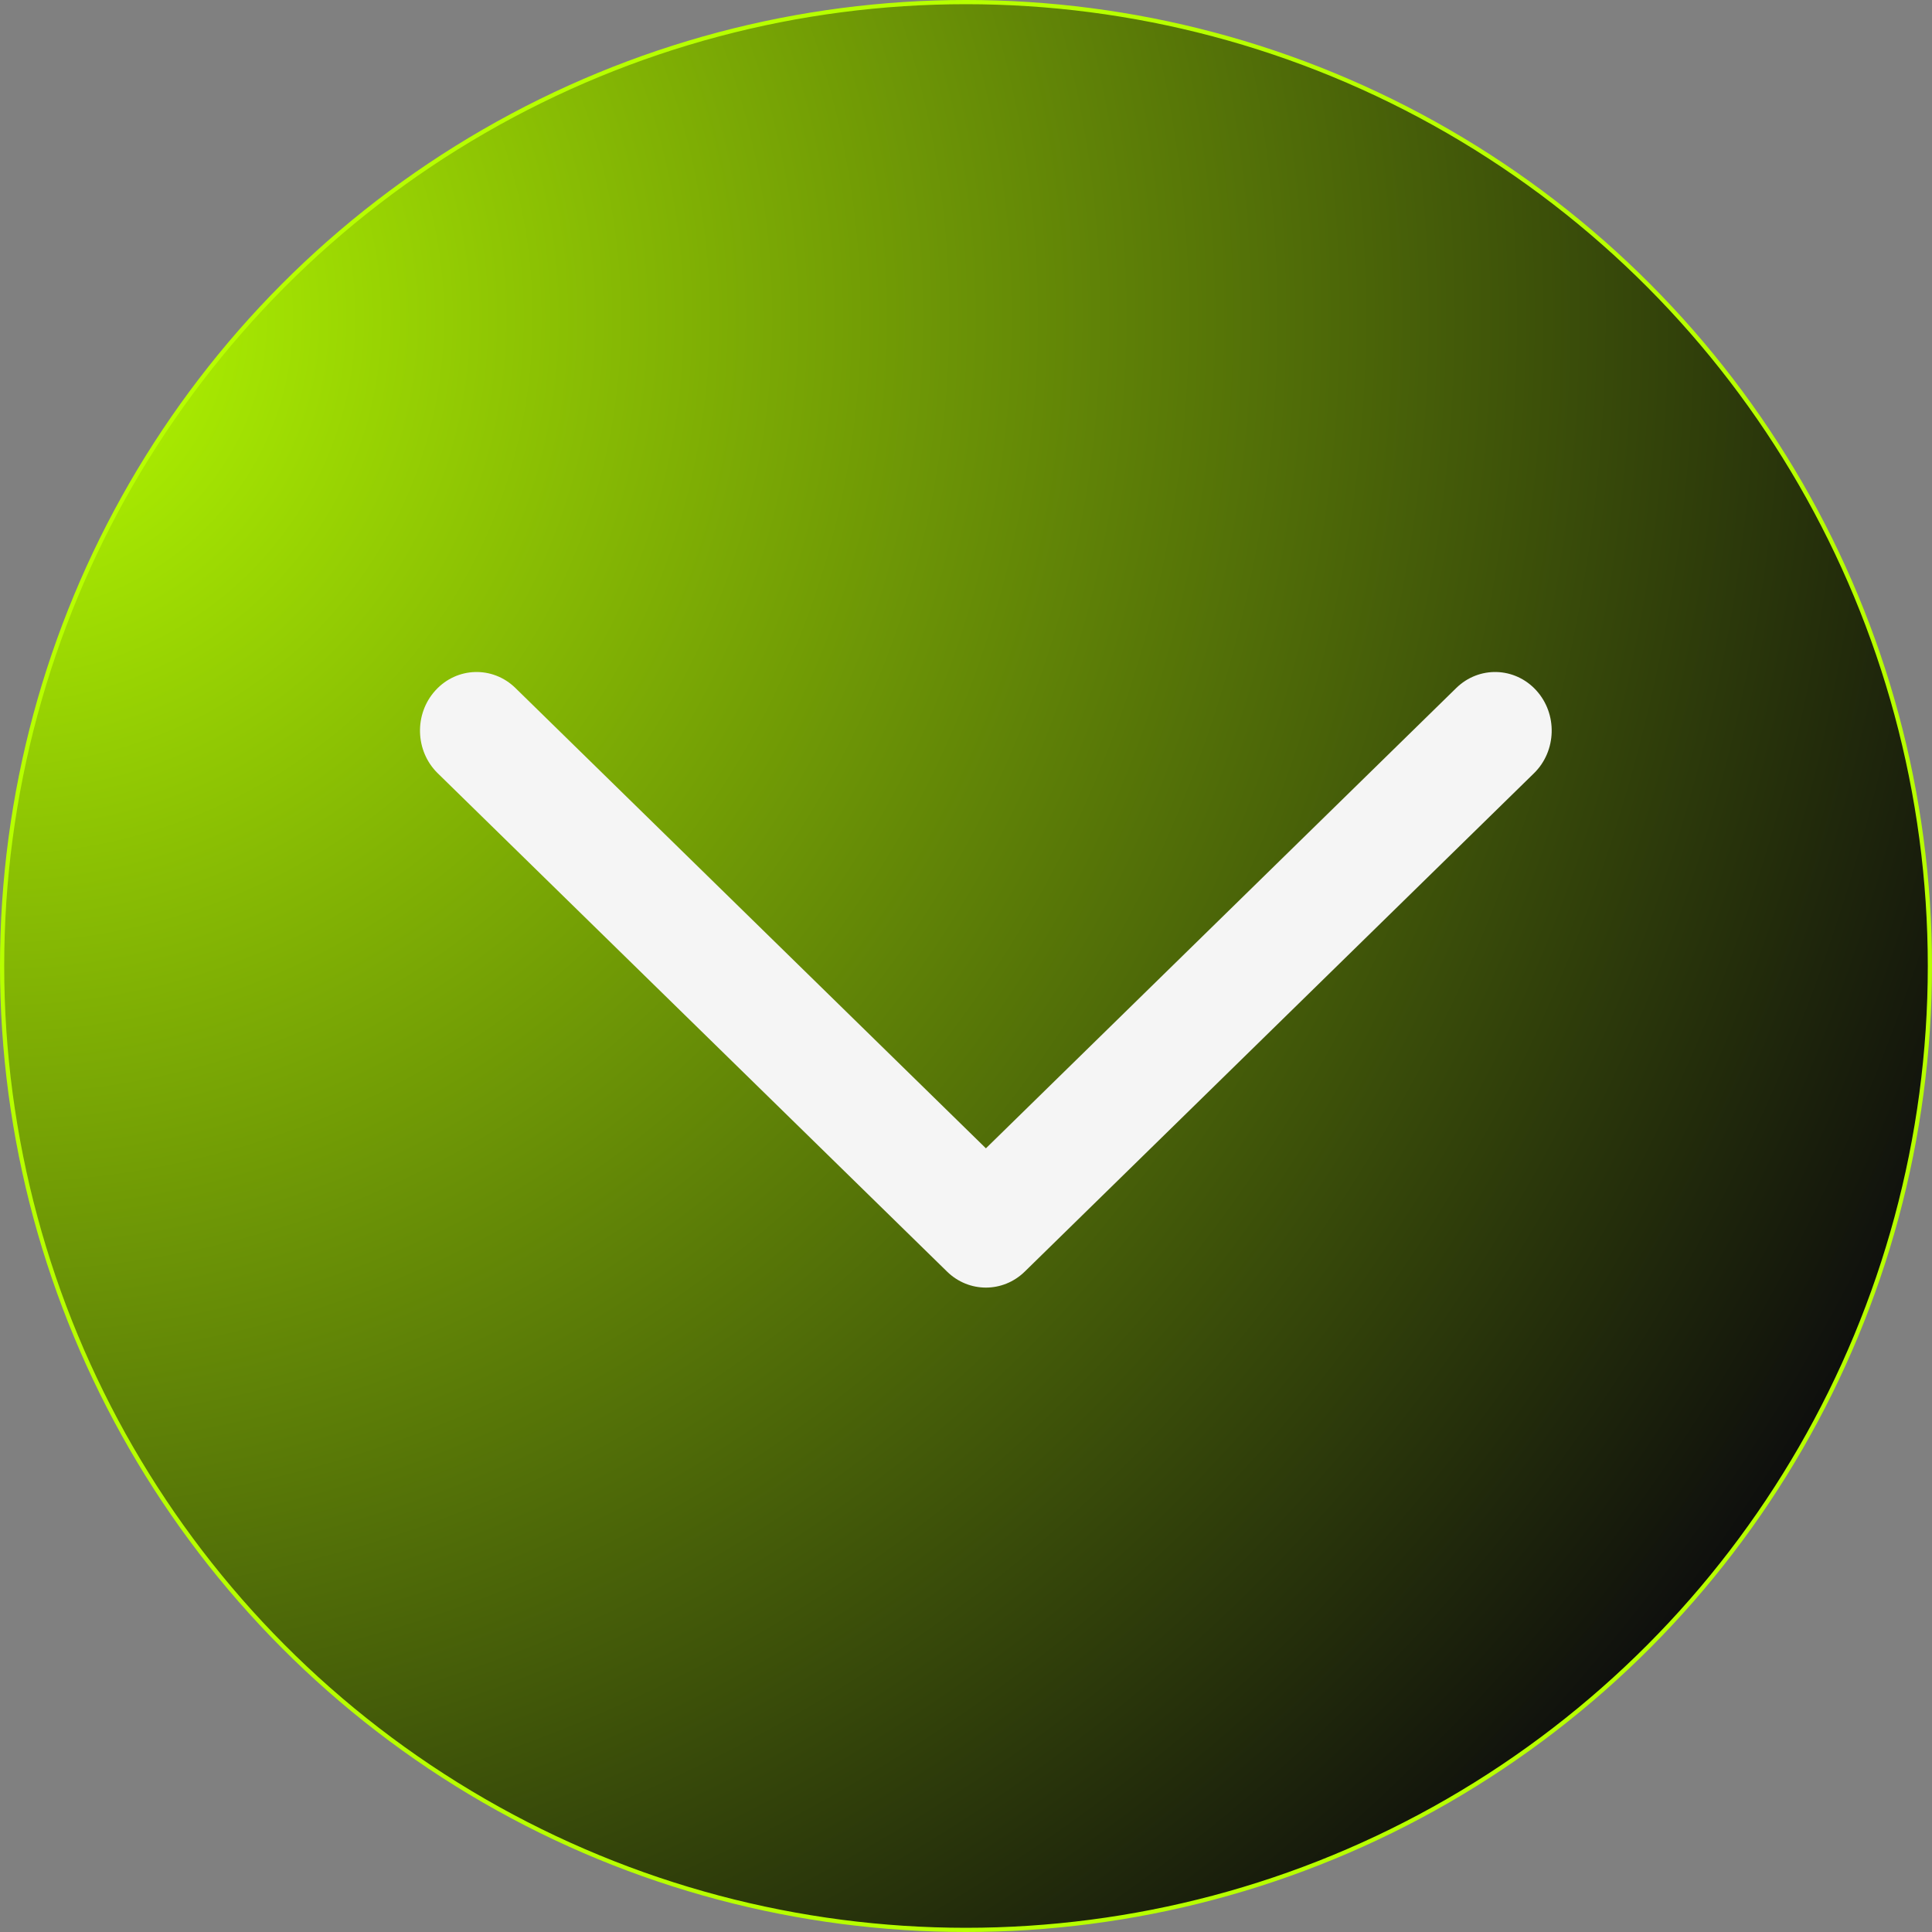 <svg width="46" height="46" viewBox="0 0 46 46" fill="none" xmlns="http://www.w3.org/2000/svg">
<rect x="0" y="0" width="46" height="46" fill="#808080" stroke="none"/>
<circle cx="23" cy="23" r="22.95" fill="url(#paint0_radial_577_11)" stroke="#B7FF00" stroke-width="0.1"/>
<path d="M34.673 16.381C35.214 15.852 36.067 15.877 36.578 16.438C37.088 16.998 37.064 17.882 36.523 18.411L24.399 30.276C23.88 30.784 23.068 30.784 22.549 30.276L10.422 18.411C9.881 17.882 9.857 16.998 10.368 16.438C10.879 15.877 11.731 15.852 12.272 16.381L23.474 27.341L34.673 16.381Z" fill="#F5F5F5"/>
<defs>
<radialGradient id="paint0_radial_577_11" cx="0" cy="0" r="1" gradientUnits="userSpaceOnUse" gradientTransform="translate(1.32556e-06 8) rotate(35.736) scale(50.51)">
<stop stop-color="#B7FF00"/>
<stop offset="1" stop-color="#0D0D0D"/>
</radialGradient>
</defs>
</svg>
